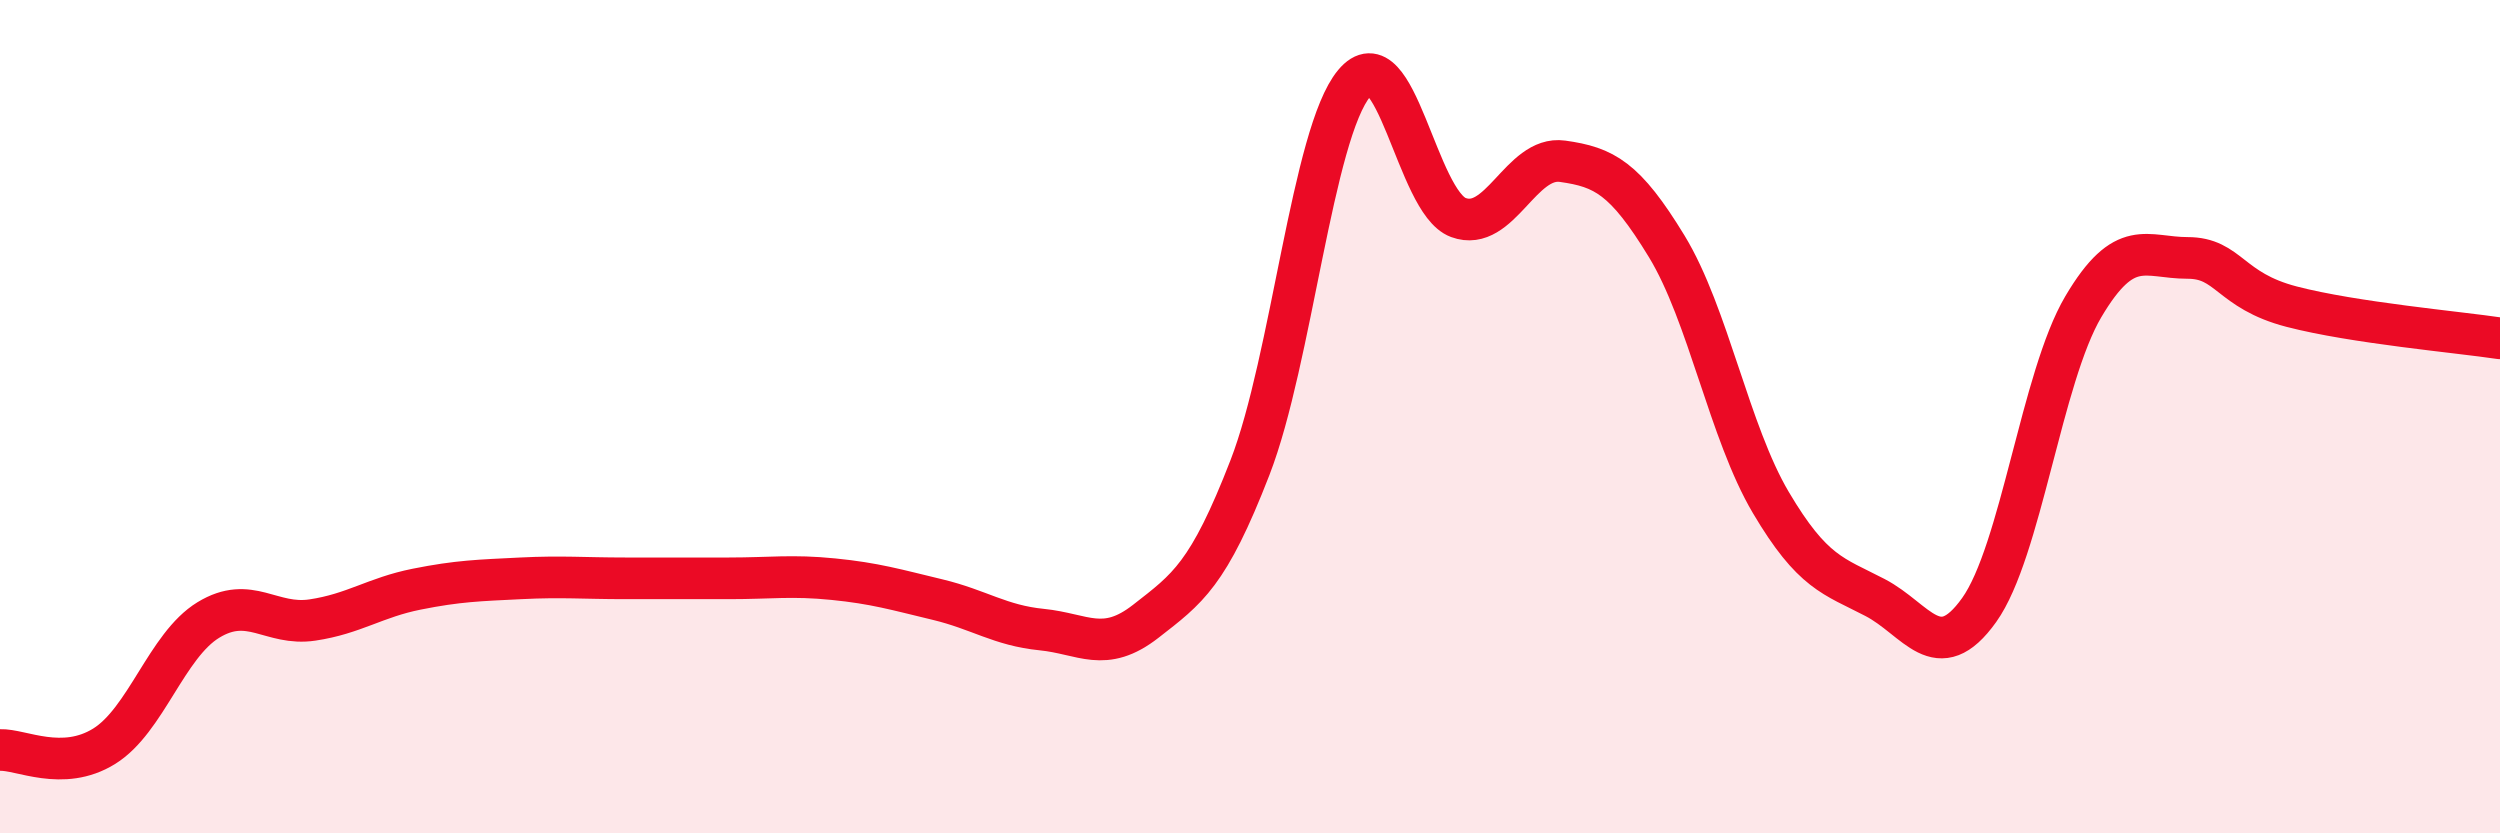 
    <svg width="60" height="20" viewBox="0 0 60 20" xmlns="http://www.w3.org/2000/svg">
      <path
        d="M 0,18 C 0.5,17.98 1.5,18.53 2.5,17.91 C 3.5,17.29 4,15.49 5,14.88 C 6,14.27 6.5,15.03 7.5,14.88 C 8.5,14.73 9,14.34 10,14.14 C 11,13.94 11.5,13.93 12.5,13.88 C 13.5,13.83 14,13.88 15,13.88 C 16,13.88 16.5,13.88 17.5,13.88 C 18.5,13.88 19,13.8 20,13.9 C 21,14 21.5,14.15 22.5,14.39 C 23.5,14.63 24,15.01 25,15.11 C 26,15.21 26.5,15.69 27.5,14.91 C 28.5,14.13 29,13.8 30,11.22 C 31,8.64 31.5,3.2 32.5,2 C 33.5,0.8 34,4.85 35,5.22 C 36,5.59 36.5,3.73 37.5,3.87 C 38.5,4.01 39,4.27 40,5.91 C 41,7.55 41.5,10.37 42.5,12.06 C 43.5,13.75 44,13.82 45,14.34 C 46,14.86 46.5,16.04 47.5,14.64 C 48.5,13.24 49,9.05 50,7.36 C 51,5.67 51.5,6.19 52.5,6.19 C 53.5,6.19 53.5,6.97 55,7.36 C 56.5,7.75 59,7.97 60,8.12L60 20L0 20Z"
        fill="#EB0A25"
        opacity="0.1"
        stroke-linecap="round"
        stroke-linejoin="round"
      />
      <path
        d="M 0,18 C 0.5,17.98 1.5,18.53 2.5,17.91 C 3.5,17.29 4,15.49 5,14.88 C 6,14.27 6.5,15.03 7.5,14.88 C 8.5,14.73 9,14.34 10,14.14 C 11,13.94 11.5,13.93 12.5,13.88 C 13.5,13.83 14,13.88 15,13.88 C 16,13.88 16.5,13.88 17.5,13.88 C 18.5,13.88 19,13.8 20,13.9 C 21,14 21.5,14.15 22.5,14.39 C 23.5,14.63 24,15.01 25,15.11 C 26,15.21 26.5,15.69 27.5,14.91 C 28.5,14.13 29,13.8 30,11.22 C 31,8.64 31.5,3.2 32.5,2 C 33.5,0.8 34,4.85 35,5.22 C 36,5.59 36.5,3.73 37.5,3.87 C 38.5,4.01 39,4.27 40,5.91 C 41,7.55 41.5,10.37 42.5,12.06 C 43.5,13.75 44,13.82 45,14.34 C 46,14.86 46.5,16.04 47.5,14.64 C 48.5,13.24 49,9.05 50,7.36 C 51,5.67 51.5,6.19 52.5,6.19 C 53.5,6.19 53.5,6.97 55,7.36 C 56.5,7.75 59,7.97 60,8.12"
        stroke="#EB0A25"
        stroke-width="1"
        fill="none"
        stroke-linecap="round"
        stroke-linejoin="round"
      />
    </svg>
  